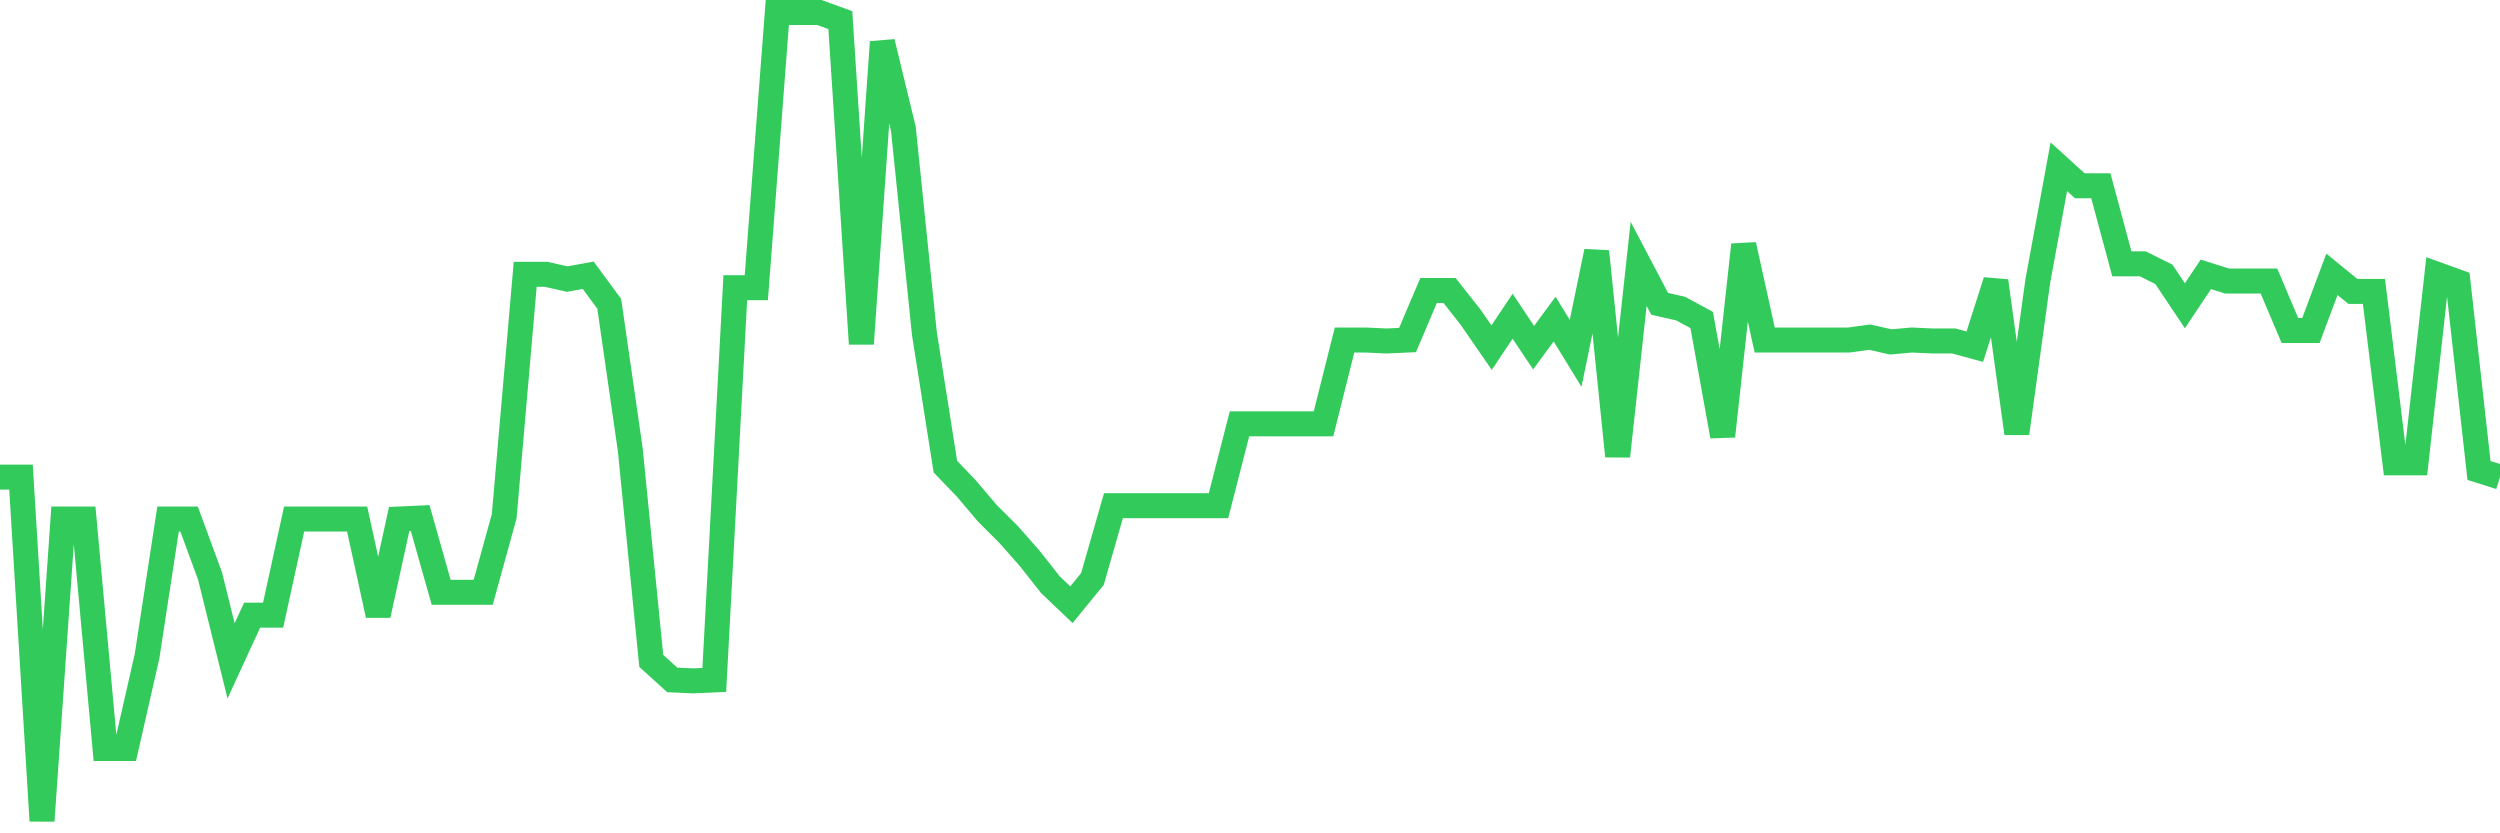 <svg
  xmlns="http://www.w3.org/2000/svg"
  xmlns:xlink="http://www.w3.org/1999/xlink"
  width="120"
  height="40"
  viewBox="0 0 120 40"
  preserveAspectRatio="none"
>
  <polyline
    points="0,22.902 1.008,22.902 2.017,39.4 3.025,24.913 4.034,24.913 5.042,35.927 6.05,35.927 7.059,31.494 8.067,24.913 9.076,24.913 10.084,27.655 11.092,31.722 12.101,29.529 13.109,29.529 14.118,24.913 15.126,24.913 16.134,24.913 17.143,24.913 18.151,29.529 19.16,24.913 20.168,24.867 21.176,28.432 22.185,28.432 23.193,28.432 24.202,24.776 25.21,13.168 26.218,13.168 27.227,13.396 28.235,13.213 29.244,14.584 30.252,21.577 31.261,31.722 32.269,32.636 33.277,32.682 34.286,32.636 35.294,13.808 36.303,13.808 37.311,0.6 38.319,0.6 39.328,0.6 40.336,0.966 41.345,16.504 42.353,2.017 43.361,6.176 44.37,16.001 45.378,22.399 46.387,23.45 47.395,24.639 48.403,25.644 49.412,26.787 50.42,28.066 51.429,29.026 52.437,27.792 53.445,24.273 54.454,24.273 55.462,24.273 56.471,24.273 57.479,24.273 58.487,24.273 59.496,20.343 60.504,20.343 61.513,20.343 62.521,20.343 63.529,20.343 64.538,16.321 65.546,16.321 66.555,16.367 67.563,16.321 68.571,13.945 69.58,13.945 70.588,15.224 71.597,16.687 72.605,15.179 73.613,16.687 74.622,15.316 75.63,16.961 76.639,12.071 77.647,21.897 78.655,12.665 79.664,14.584 80.672,14.813 81.681,15.361 82.689,20.937 83.697,11.751 84.706,16.321 85.714,16.321 86.723,16.321 87.731,16.321 88.739,16.321 89.748,16.184 90.756,16.412 91.765,16.321 92.773,16.367 93.782,16.367 94.79,16.641 95.798,13.488 96.807,20.8 97.815,13.488 98.824,8.004 99.832,8.918 100.84,8.918 101.849,12.665 102.857,12.665 103.866,13.168 104.874,14.676 105.882,13.168 106.891,13.488 107.899,13.488 108.908,13.488 109.916,15.864 110.924,15.864 111.933,13.168 112.941,13.99 113.95,13.99 114.958,22.216 115.966,22.216 116.975,13.168 117.983,13.533 118.992,22.582 120,22.902"
    fill="none"
    stroke="#32ca5b"
    stroke-width="1.2"
  >
  </polyline>
</svg>